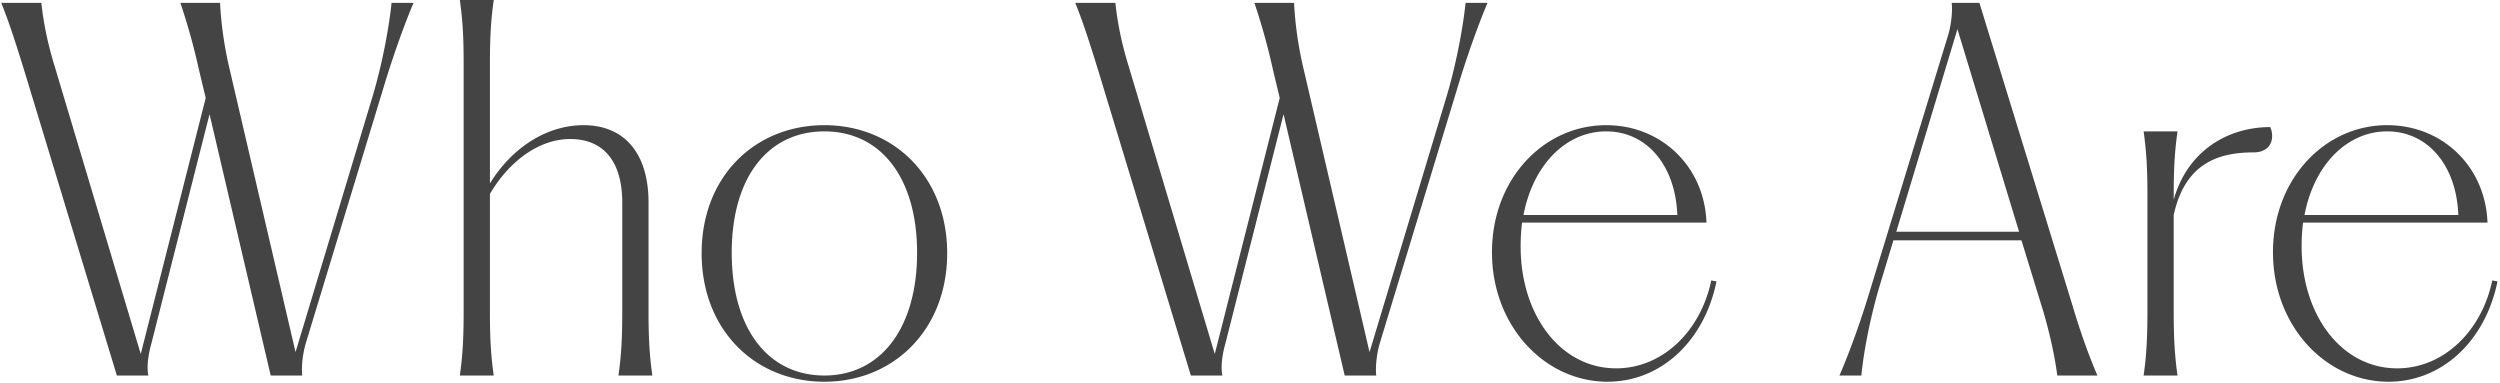 <svg width="764" height="117" fill="none" xmlns="http://www.w3.org/2000/svg"><path d="M729.952 116.654c-19.272 0-35.332-17.082-35.332-39.566 0-22.338 15.768-38.836 34.894-38.836 16.936 0 30.076 12.702 30.66 29.784h-56.356a59.427 59.427 0 00-.438 7.3c0 20.878 12.118 37.23 29.2 37.23 14.162 0 25.842-11.388 29.054-26.864l1.606.292c-3.796 18.542-17.228 30.66-33.288 30.66zM704.256 65.7h47.012c-.584-15.184-9.344-25.55-21.754-25.55-12.264 0-22.338 10.22-25.258 25.55zm-49.17 49.056c.876-6.132 1.168-11.534 1.168-19.272V59.422c0-7.738-.292-13.14-1.168-19.272h10.366c-.876 6.132-1.168 11.534-1.168 19.272v1.606c4.234-15.038 16.644-22.192 29.492-22.192.438.876.584 1.898.584 2.774 0 2.92-2.044 4.964-5.694 4.964-10.366 0-20.878 3.066-24.382 19.126v29.784c0 7.738.292 13.14 1.168 19.272h-10.366zm-92.955 0c1.752-3.942 5.402-13.14 8.76-24.09l24.528-80.154c.876-3.066 1.314-7.008 1.022-9.636h8.468l28.47 92.564c2.628 8.76 4.964 15.184 7.592 21.316h-12.264c-.73-5.548-2.044-11.826-4.088-18.98l-6.862-22.338h-39.128l-3.796 12.556c-3.65 11.826-5.548 23.506-5.986 28.762h-6.716zm17.374-43.946h37.522L598.193 8.906 579.505 70.81zm-88.229 45.844c-19.272 0-35.332-17.082-35.332-39.566 0-22.338 15.768-38.836 34.894-38.836 16.936 0 30.076 12.702 30.66 29.784h-56.356a59.427 59.427 0 00-.438 7.3c0 20.878 12.118 37.23 29.2 37.23 14.162 0 25.842-11.388 29.054-26.864l1.606.292c-3.796 18.542-17.228 30.66-33.288 30.66zM465.58 65.7h47.012c-.584-15.184-9.344-25.55-21.754-25.55-12.264 0-22.338 10.22-25.258 25.55zm-76.395-43.654c-1.898-8.614-3.796-15.038-5.84-21.17h12.118c.292 5.548 1.022 11.826 2.628 18.98l20.44 87.746 23.36-77.526c3.504-11.534 5.402-23.36 5.986-29.2h6.716c-1.898 4.38-5.548 14.016-8.76 24.528l-24.236 79.716c-.876 3.066-1.314 7.008-1.022 9.636h-9.636l-18.688-79.862-17.812 70.226c-.876 3.066-1.46 7.008-.876 9.636h-9.636l-27.886-91.834c-2.92-9.49-4.964-15.914-7.446-22.046h12.264c.584 5.548 1.752 11.826 3.942 18.98l26.426 88.33 19.856-78.256-1.898-7.884zm-137.246 94.608c-21.17 0-37.522-15.768-37.522-39.274s16.352-39.128 37.522-39.128c21.17 0 37.522 15.768 37.522 39.128s-16.352 39.274-37.522 39.274zm-28.324-39.42c0 23.214 11.096 37.522 28.324 37.522 17.082 0 28.324-14.308 28.324-37.522 0-22.922-11.096-37.084-28.324-37.084s-28.324 14.016-28.324 37.084zm-34.621 37.522c.876-6.132 1.168-11.534 1.168-19.272v-33.58c0-12.702-5.84-19.418-15.914-19.418-9.344 0-18.542 6.57-24.528 16.79v36.208c0 7.738.292 13.14 1.168 19.272h-10.366c.876-6.132 1.168-11.534 1.168-19.272V19.272c0-7.738-.292-13.14-1.168-19.272h10.366c-.876 6.132-1.168 11.534-1.168 19.272v36.792c6.716-10.95 17.374-17.812 28.616-17.812 12.118 0 19.856 8.176 19.856 23.652v33.58c0 7.738.292 13.14 1.168 19.272h-10.366zM60.97 22.046c-1.898-8.614-3.796-15.038-5.84-21.17h12.118c.292 5.548 1.022 11.826 2.628 18.98l20.44 87.746 23.36-77.526c3.504-11.534 5.402-23.36 5.986-29.2h6.716c-1.898 4.38-5.548 14.016-8.76 24.528L93.382 105.12c-.876 3.066-1.314 7.008-1.022 9.636h-9.636L64.036 34.894 46.224 105.12c-.876 3.066-1.46 7.008-.876 9.636h-9.636L7.826 22.922C4.906 13.432 2.862 7.008.38.876h12.264c.584 5.548 1.752 11.826 3.942 18.98l26.426 88.33L62.868 29.93l-1.898-7.884z" fill="#444"/></svg>